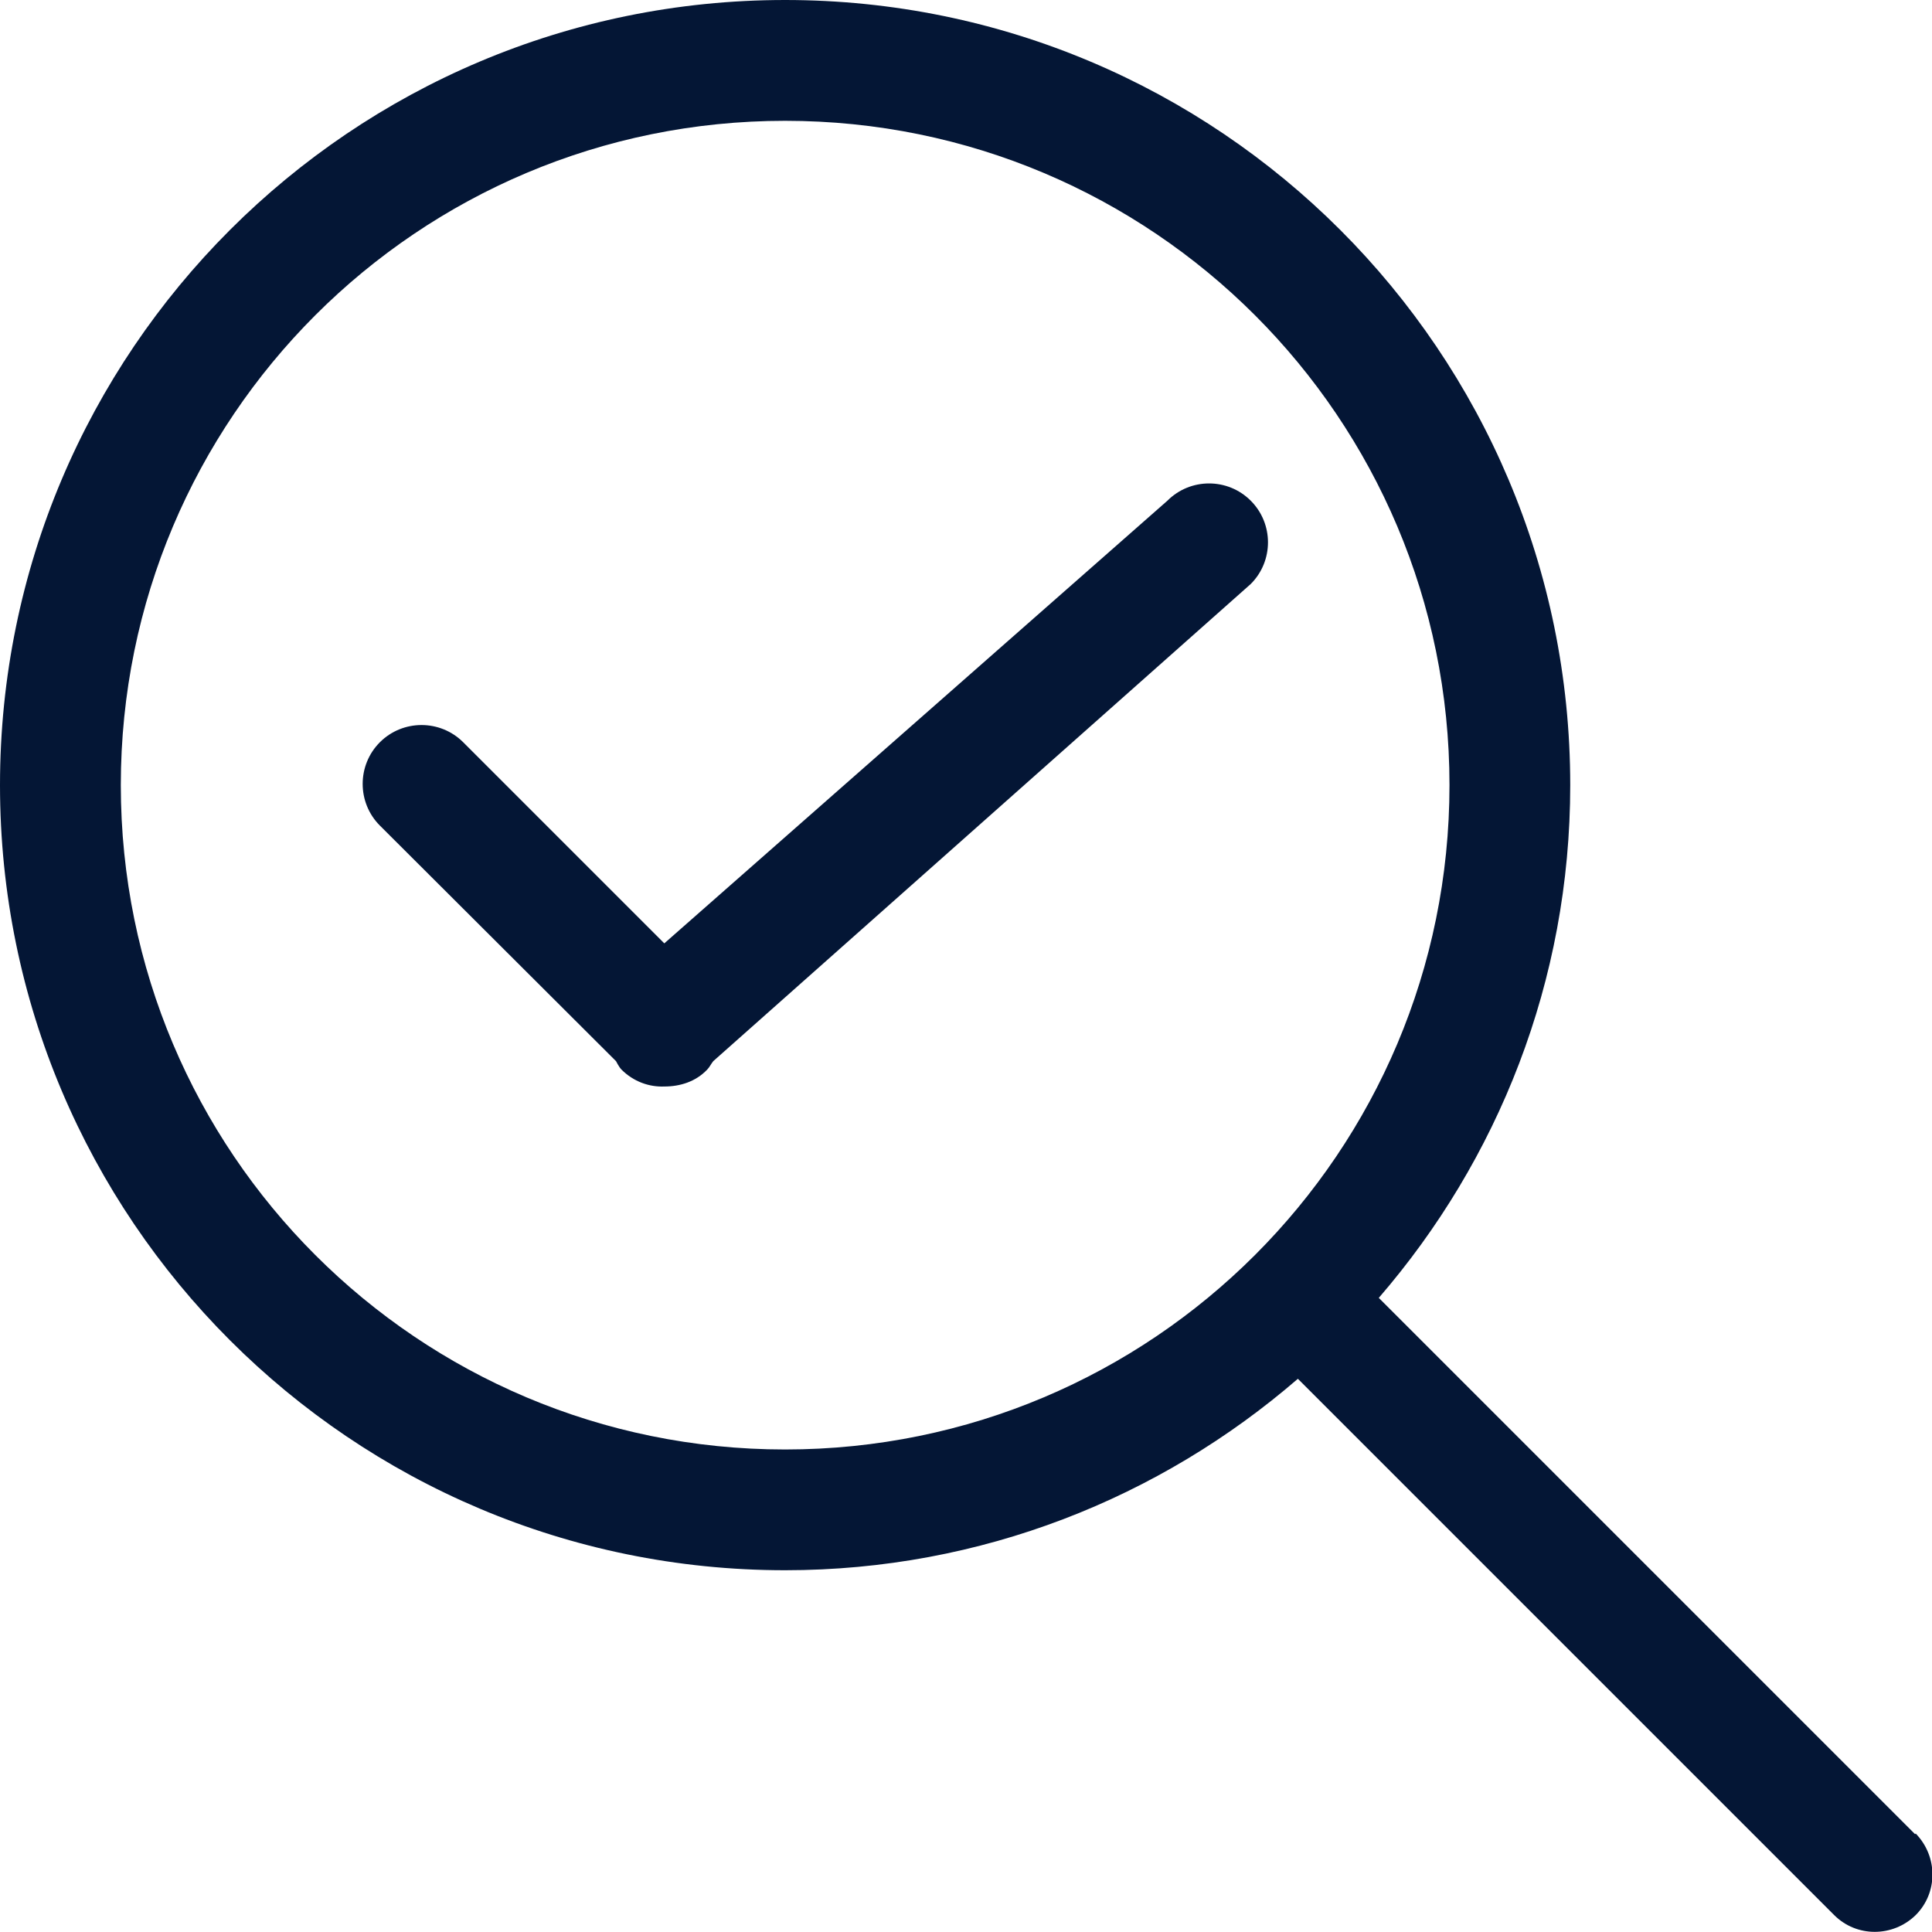 <svg xmlns="http://www.w3.org/2000/svg" width="32" height="32" viewBox="0 0 32 32" fill="none"><path fill-rule="evenodd" clip-rule="evenodd" d="M31.72 30.38L22.837 21.497C24.808 19.216 26.008 16.255 26.008 13.004C26.008 5.822 20.186 0 13.004 0C5.822 0 0 5.822 0 13.004C0 20.186 5.822 26.008 13.004 26.008C16.255 26.008 19.216 24.808 21.497 22.837L30.38 31.72C30.75 32.09 31.35 32.09 31.73 31.72C32.1 31.35 32.1 30.75 31.73 30.369L31.72 30.38ZM13.004 24.008C6.922 24.008 2.001 19.086 2.001 13.004C2.001 6.922 6.922 2.001 13.004 2.001C19.086 2.001 24.008 6.922 24.008 13.004C24.008 19.086 19.086 24.008 13.004 24.008ZM20.716 8.293C20.336 7.912 19.716 7.912 19.336 8.293L11.003 15.625L7.672 12.294C7.292 11.914 6.672 11.914 6.292 12.294C5.912 12.674 5.912 13.294 6.292 13.674L10.203 17.576C10.203 17.576 10.253 17.675 10.293 17.715C10.493 17.916 10.753 18.006 11.003 17.996C11.264 17.996 11.524 17.916 11.714 17.715C11.754 17.675 11.774 17.625 11.814 17.576L20.716 9.673C21.097 9.293 21.097 8.673 20.716 8.293Z" fill="#041635"></path></svg>